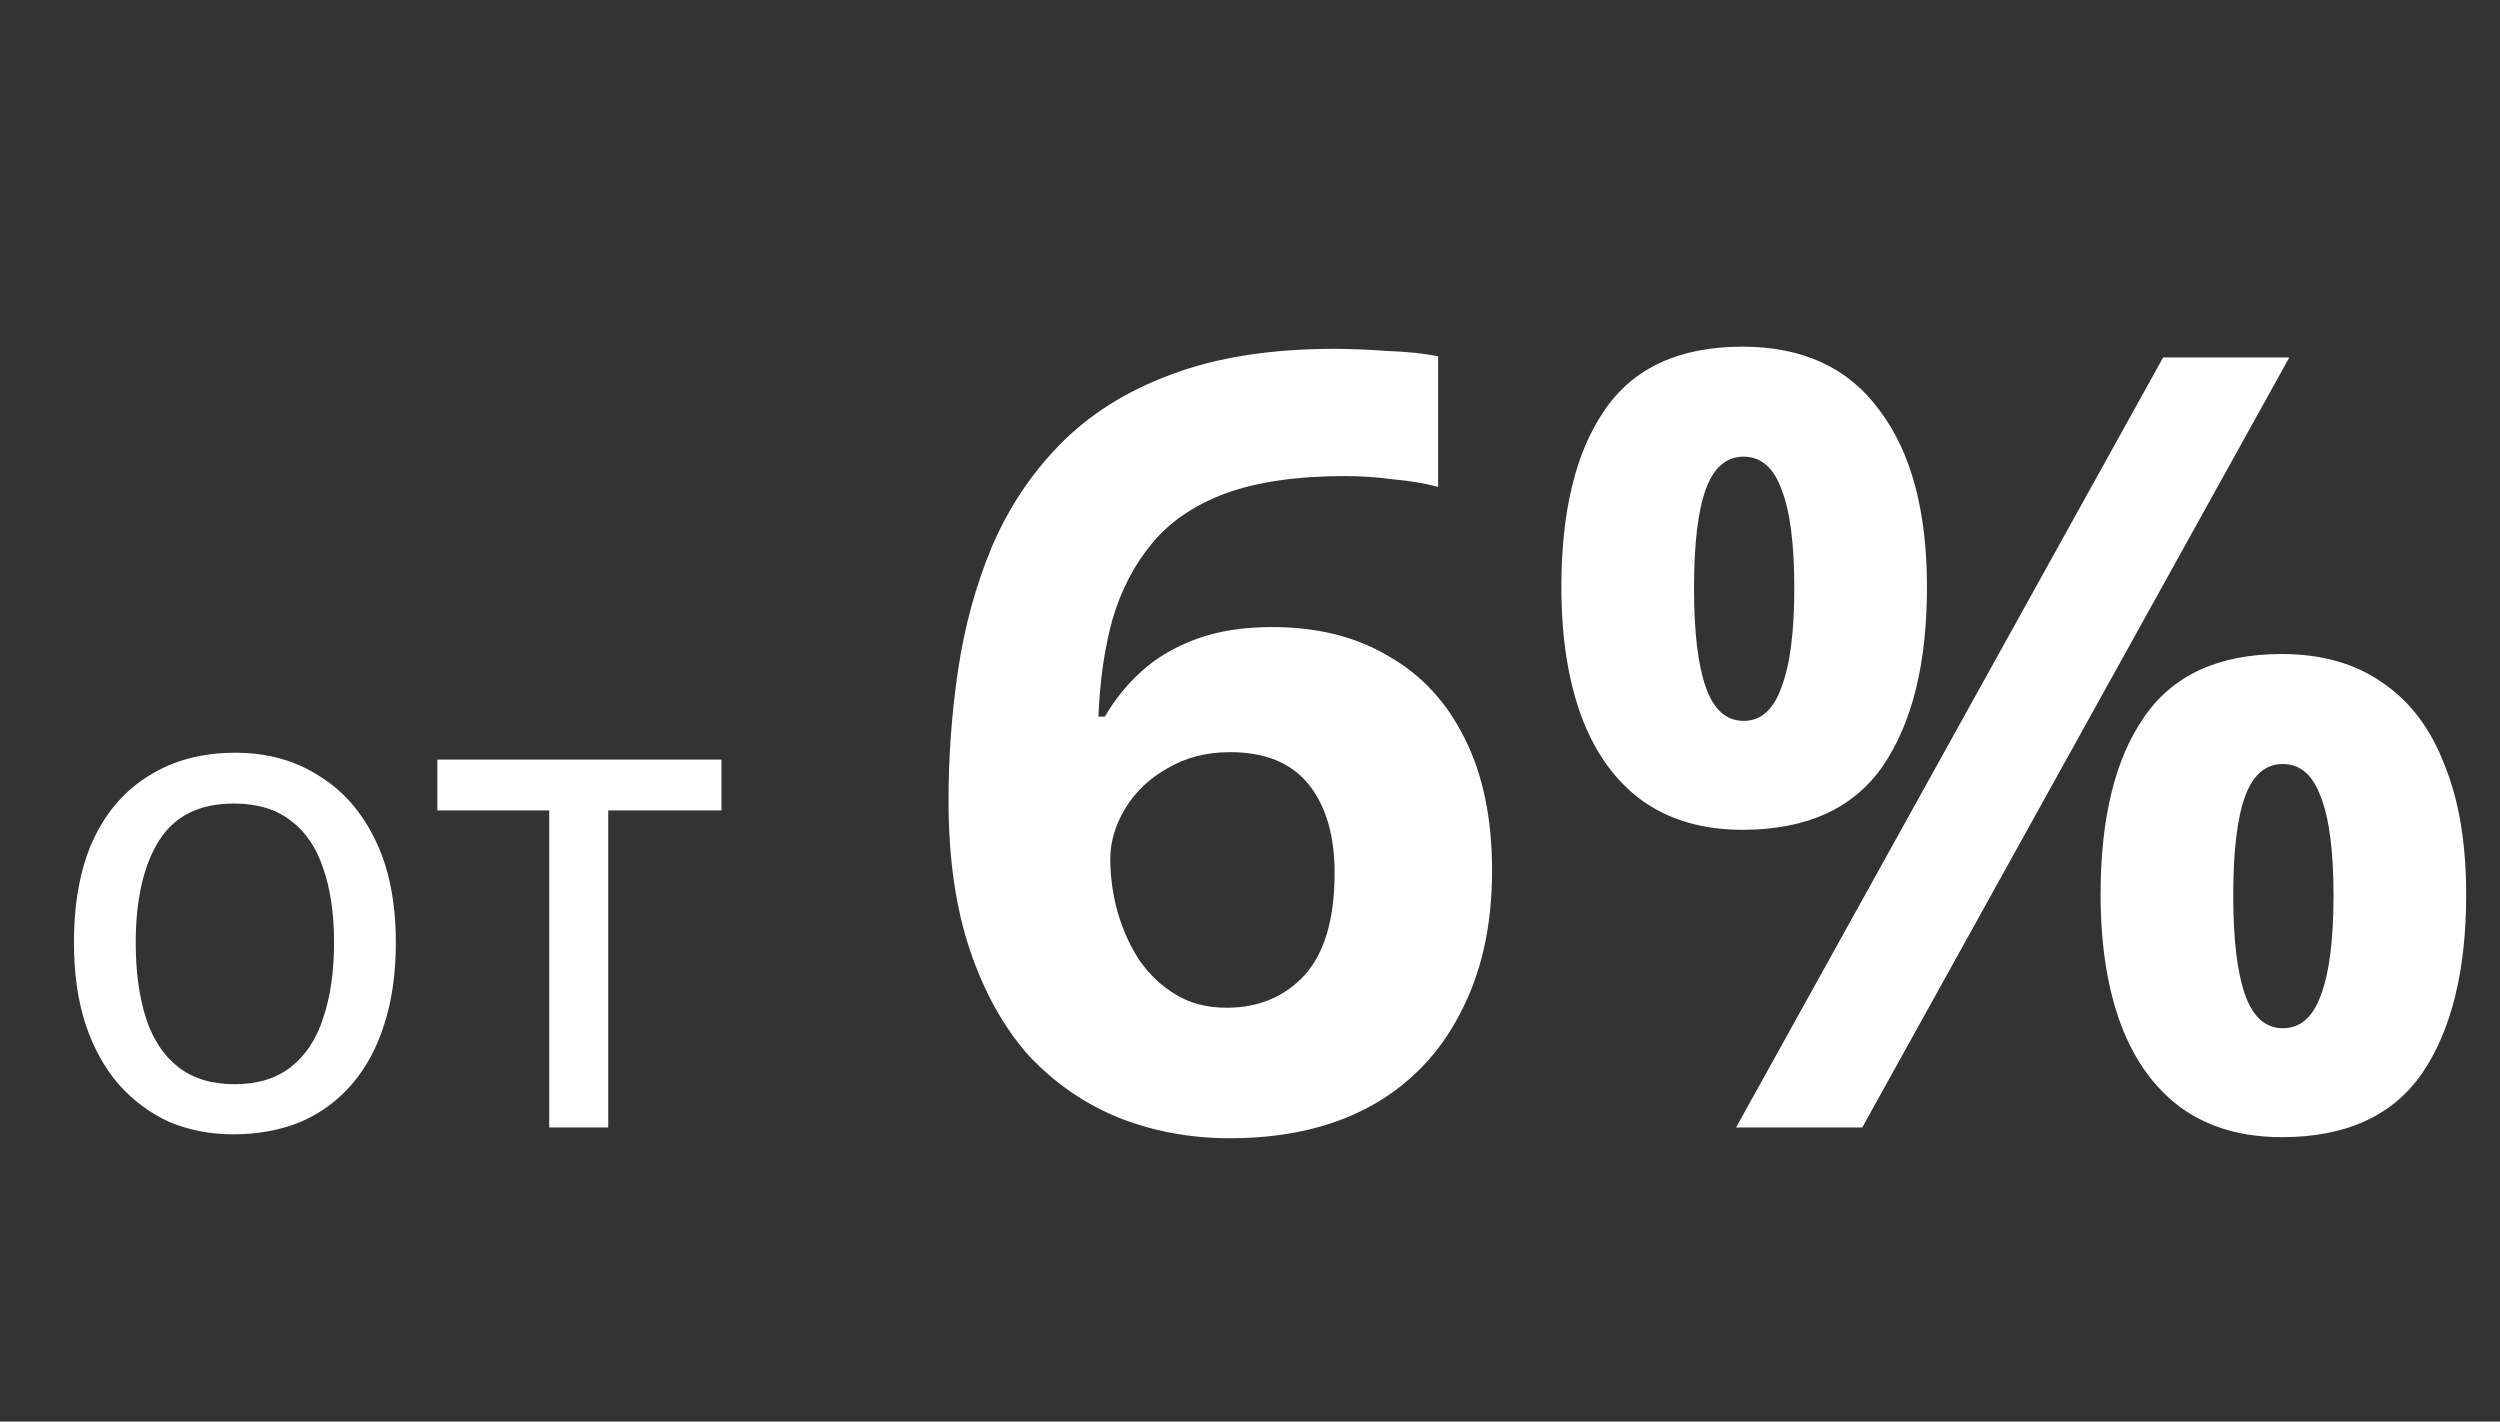 <?xml version="1.0" encoding="UTF-8"?> <svg xmlns="http://www.w3.org/2000/svg" width="51" height="29" viewBox="0 0 51 29" fill="none"><rect x="0" y="0" width="51" height="29" fill="#333333" stroke="none"/> <path d="M8.075 19.234C8.075 19.859 7.996 20.415 7.837 20.9C7.688 21.376 7.468 21.782 7.179 22.118C6.89 22.454 6.54 22.711 6.129 22.888C5.718 23.056 5.261 23.14 4.757 23.14C4.29 23.14 3.856 23.056 3.455 22.888C3.063 22.711 2.718 22.454 2.419 22.118C2.13 21.782 1.906 21.376 1.747 20.9C1.588 20.415 1.509 19.859 1.509 19.234C1.509 18.403 1.64 17.703 1.901 17.134C2.172 16.555 2.554 16.117 3.049 15.818C3.544 15.51 4.127 15.356 4.799 15.356C5.443 15.356 6.008 15.51 6.493 15.818C6.988 16.117 7.375 16.555 7.655 17.134C7.935 17.703 8.075 18.403 8.075 19.234ZM2.769 19.234C2.769 19.822 2.839 20.335 2.979 20.774C3.119 21.203 3.338 21.535 3.637 21.768C3.936 22.001 4.318 22.118 4.785 22.118C5.252 22.118 5.634 22.001 5.933 21.768C6.232 21.535 6.451 21.203 6.591 20.774C6.74 20.335 6.815 19.822 6.815 19.234C6.815 18.637 6.74 18.128 6.591 17.708C6.451 17.288 6.232 16.966 5.933 16.742C5.634 16.509 5.247 16.392 4.771 16.392C4.071 16.392 3.562 16.644 3.245 17.148C2.928 17.652 2.769 18.347 2.769 19.234ZM14.718 16.532H12.408V23H11.204V16.532H8.922V15.496H14.718V16.532Z" fill="white"></path> <path d="M19.35 16.334C19.35 15.425 19.416 14.53 19.548 13.65C19.68 12.77 19.907 11.941 20.23 11.164C20.567 10.372 21.029 9.675 21.616 9.074C22.217 8.458 22.973 7.981 23.882 7.644C24.806 7.292 25.921 7.116 27.226 7.116C27.534 7.116 27.893 7.131 28.304 7.16C28.715 7.175 29.059 7.211 29.338 7.27V9.932C29.059 9.859 28.751 9.807 28.414 9.778C28.091 9.734 27.769 9.712 27.446 9.712C26.463 9.712 25.649 9.829 25.004 10.064C24.373 10.299 23.875 10.636 23.508 11.076C23.141 11.516 22.87 12.037 22.694 12.638C22.533 13.225 22.437 13.885 22.408 14.618H22.54C22.745 14.266 22.995 13.958 23.288 13.694C23.596 13.415 23.97 13.195 24.41 13.034C24.85 12.873 25.363 12.792 25.95 12.792C26.874 12.792 27.666 12.99 28.326 13.386C29.001 13.767 29.521 14.332 29.888 15.08C30.255 15.813 30.438 16.708 30.438 17.764C30.438 18.893 30.218 19.869 29.778 20.69C29.353 21.511 28.737 22.142 27.93 22.582C27.138 23.007 26.192 23.22 25.092 23.22C24.285 23.22 23.53 23.081 22.826 22.802C22.137 22.523 21.528 22.105 21 21.548C20.487 20.976 20.083 20.257 19.79 19.392C19.497 18.527 19.35 17.507 19.35 16.334ZM25.026 20.558C25.671 20.558 26.199 20.338 26.61 19.898C27.021 19.443 27.226 18.747 27.226 17.808C27.226 17.045 27.05 16.444 26.698 16.004C26.346 15.564 25.811 15.344 25.092 15.344C24.608 15.344 24.183 15.454 23.816 15.674C23.449 15.879 23.163 16.151 22.958 16.488C22.753 16.825 22.65 17.17 22.65 17.522C22.65 17.889 22.701 18.255 22.804 18.622C22.907 18.974 23.053 19.297 23.244 19.59C23.449 19.883 23.699 20.118 23.992 20.294C24.285 20.47 24.63 20.558 25.026 20.558ZM35.548 7.072C36.78 7.072 37.711 7.505 38.342 8.37C38.987 9.221 39.31 10.423 39.31 11.978C39.31 13.533 39.009 14.75 38.408 15.63C37.807 16.495 36.853 16.928 35.548 16.928C34.741 16.928 34.059 16.73 33.502 16.334C32.959 15.938 32.549 15.373 32.27 14.64C31.991 13.892 31.852 13.005 31.852 11.978C31.852 10.423 32.145 9.221 32.732 8.37C33.319 7.505 34.257 7.072 35.548 7.072ZM35.57 9.316C35.218 9.316 34.961 9.536 34.8 9.976C34.639 10.416 34.558 11.091 34.558 12C34.558 12.895 34.639 13.569 34.8 14.024C34.961 14.479 35.218 14.706 35.57 14.706C35.922 14.706 36.179 14.479 36.34 14.024C36.516 13.569 36.604 12.895 36.604 12C36.604 11.091 36.516 10.416 36.34 9.976C36.179 9.536 35.922 9.316 35.57 9.316ZM46.702 7.292L37.99 23H35.416L44.128 7.292H46.702ZM46.548 13.342C47.369 13.342 48.059 13.54 48.616 13.936C49.173 14.317 49.591 14.875 49.87 15.608C50.163 16.327 50.31 17.207 50.31 18.248C50.31 19.803 50.009 21.02 49.408 21.9C48.807 22.765 47.853 23.198 46.548 23.198C45.741 23.198 45.059 23 44.502 22.604C43.959 22.208 43.549 21.643 43.27 20.91C42.991 20.162 42.852 19.275 42.852 18.248C42.852 16.693 43.145 15.491 43.732 14.64C44.319 13.775 45.257 13.342 46.548 13.342ZM46.57 15.586C46.218 15.586 45.961 15.806 45.8 16.246C45.639 16.686 45.558 17.361 45.558 18.27C45.558 19.165 45.639 19.839 45.8 20.294C45.961 20.749 46.218 20.976 46.57 20.976C46.922 20.976 47.179 20.756 47.34 20.316C47.516 19.861 47.604 19.179 47.604 18.27C47.604 17.361 47.516 16.686 47.34 16.246C47.179 15.806 46.922 15.586 46.57 15.586Z" fill="white"></path> </svg> 